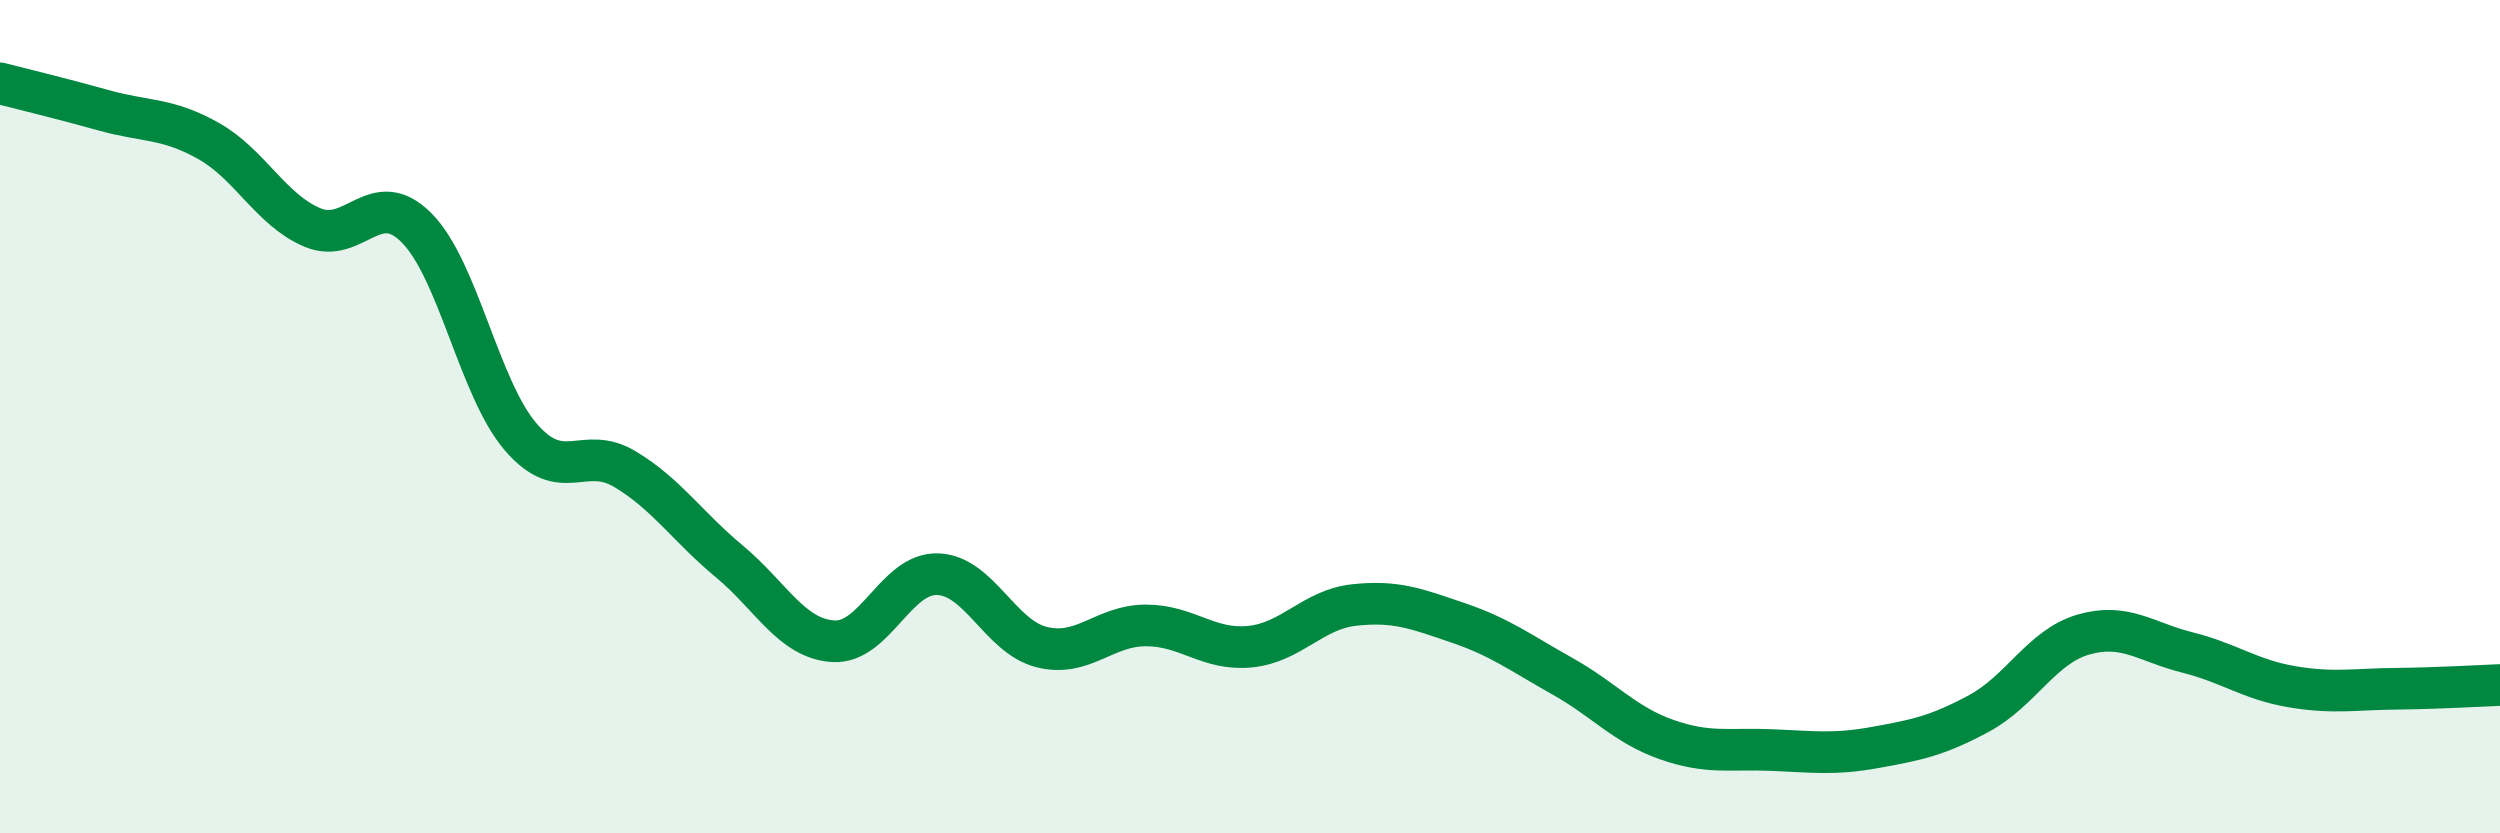 
    <svg width="60" height="20" viewBox="0 0 60 20" xmlns="http://www.w3.org/2000/svg">
      <path
        d="M 0,2 C 0.5,2.13 1.5,2.37 2.5,2.65 C 3.5,2.93 4,2.82 5,3.38 C 6,3.94 6.5,5.04 7.5,5.46 C 8.5,5.88 9,4.46 10,5.47 C 11,6.48 11.5,9.33 12.5,10.49 C 13.5,11.65 14,10.66 15,11.26 C 16,11.86 16.5,12.64 17.5,13.47 C 18.5,14.3 19,15.33 20,15.39 C 21,15.45 21.5,13.75 22.5,13.78 C 23.5,13.81 24,15.28 25,15.53 C 26,15.78 26.5,15.01 27.5,15.01 C 28.5,15.01 29,15.62 30,15.52 C 31,15.42 31.5,14.63 32.5,14.52 C 33.5,14.41 34,14.61 35,14.95 C 36,15.29 36.5,15.67 37.5,16.23 C 38.5,16.79 39,17.4 40,17.75 C 41,18.1 41.5,17.96 42.5,18 C 43.5,18.04 44,18.12 45,17.94 C 46,17.76 46.5,17.66 47.5,17.12 C 48.5,16.58 49,15.52 50,15.23 C 51,14.94 51.5,15.41 52.5,15.66 C 53.5,15.91 54,16.31 55,16.48 C 56,16.65 56.5,16.54 57.5,16.53 C 58.5,16.52 59.5,16.46 60,16.44L60 20L0 20Z"
        fill="#008740"
        opacity="0.1"
        stroke-linecap="round"
        stroke-linejoin="round"
      />
      <path
        d="M 0,2 C 0.5,2.13 1.5,2.37 2.5,2.65 C 3.5,2.93 4,2.82 5,3.38 C 6,3.94 6.5,5.04 7.5,5.46 C 8.5,5.88 9,4.46 10,5.47 C 11,6.48 11.5,9.33 12.5,10.49 C 13.5,11.65 14,10.66 15,11.26 C 16,11.86 16.5,12.64 17.5,13.47 C 18.5,14.3 19,15.33 20,15.39 C 21,15.45 21.5,13.75 22.5,13.78 C 23.5,13.81 24,15.28 25,15.53 C 26,15.78 26.5,15.01 27.5,15.01 C 28.5,15.01 29,15.62 30,15.52 C 31,15.42 31.5,14.63 32.5,14.52 C 33.5,14.41 34,14.61 35,14.95 C 36,15.29 36.5,15.67 37.5,16.23 C 38.5,16.79 39,17.4 40,17.75 C 41,18.1 41.5,17.96 42.5,18 C 43.5,18.04 44,18.12 45,17.94 C 46,17.76 46.5,17.66 47.5,17.12 C 48.5,16.58 49,15.52 50,15.23 C 51,14.94 51.5,15.41 52.5,15.66 C 53.5,15.91 54,16.31 55,16.48 C 56,16.65 56.5,16.54 57.5,16.53 C 58.5,16.52 59.5,16.46 60,16.44"
        stroke="#008740"
        stroke-width="1"
        fill="none"
        stroke-linecap="round"
        stroke-linejoin="round"
      />
    </svg>
  